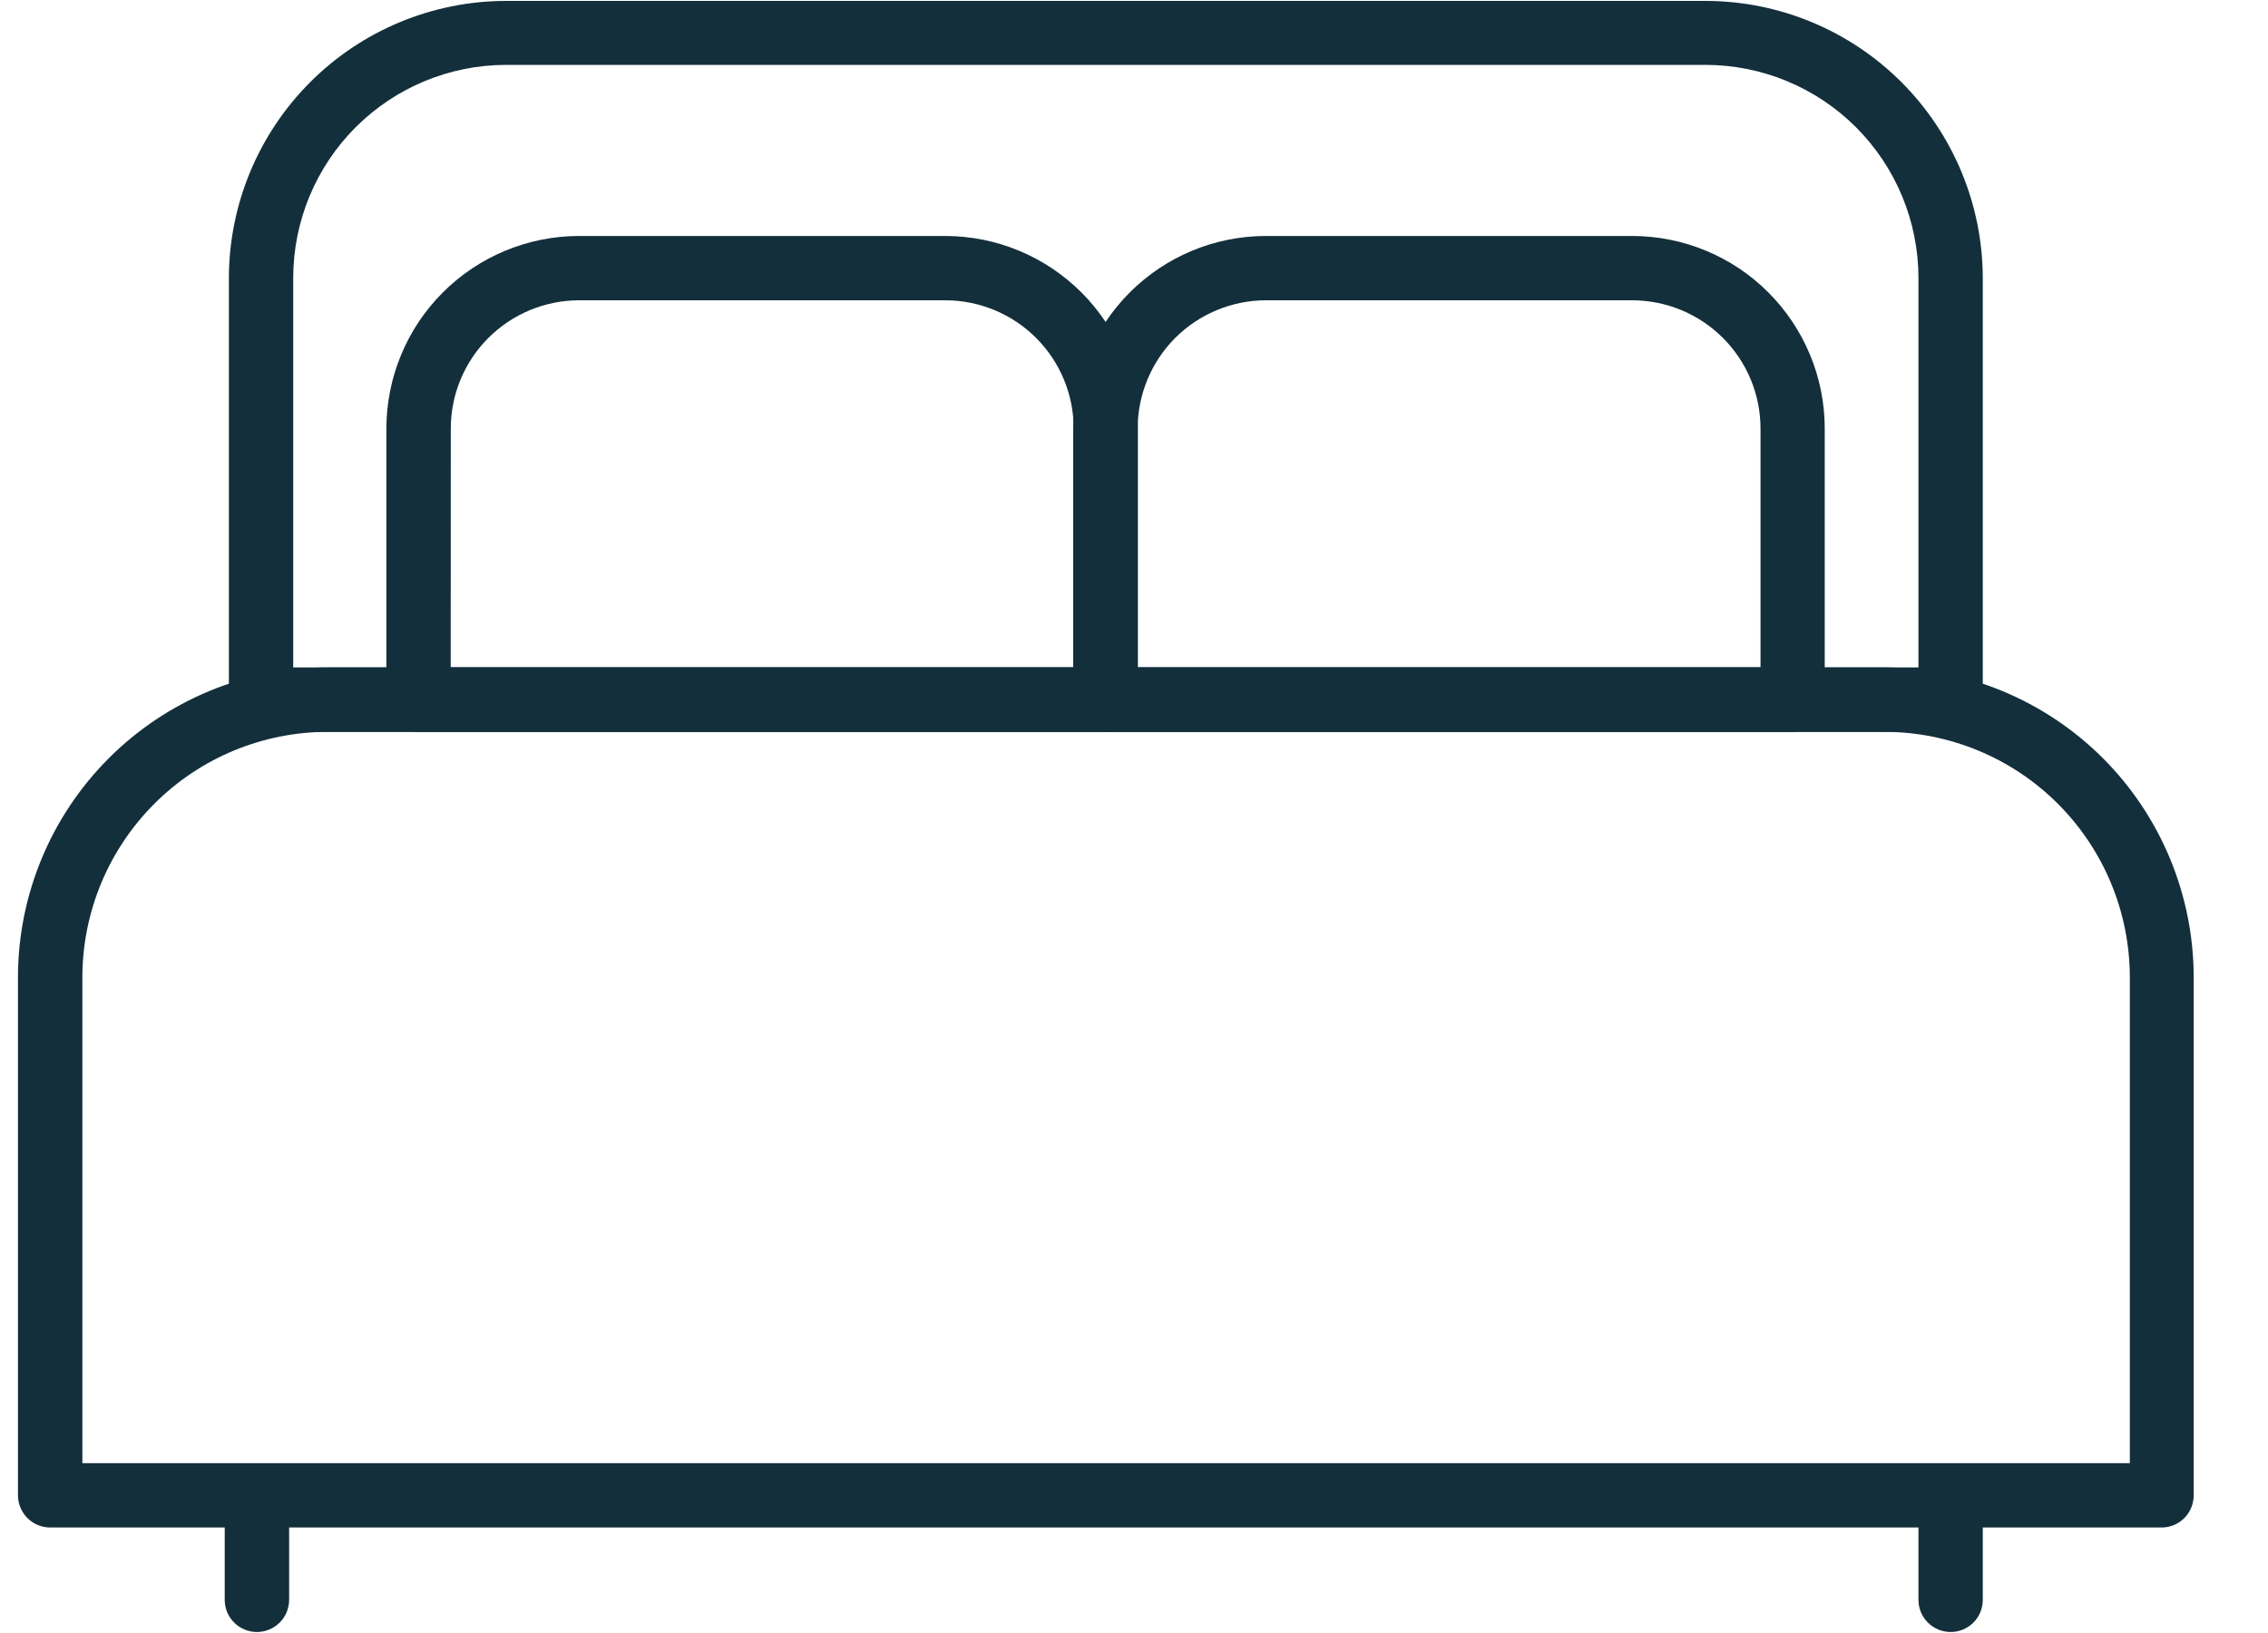 <svg width="25" height="18" viewBox="0 0 25 18" fill="none" xmlns="http://www.w3.org/2000/svg">
  <g clip-path="url(#clip0_27_2090)">
    <path
      d="M21.501 8.067H2.877C2.783 8.067 2.693 8.029 2.627 7.963C2.56 7.896 2.523 7.806 2.523 7.712V3.066C2.524 2.256 2.846 1.479 3.419 0.906C3.991 0.333 4.768 0.011 5.578 0.01L18.801 0.01C19.611 0.011 20.387 0.333 20.96 0.906C21.532 1.479 21.855 2.256 21.856 3.066V7.712C21.856 7.759 21.847 7.805 21.829 7.848C21.811 7.891 21.785 7.93 21.752 7.963C21.719 7.996 21.68 8.022 21.637 8.04C21.594 8.058 21.548 8.067 21.501 8.067ZM3.232 7.357H21.147V3.062C21.146 2.44 20.899 1.843 20.459 1.403C20.019 0.963 19.423 0.716 18.801 0.715H5.578C4.956 0.716 4.36 0.963 3.92 1.403C3.48 1.843 3.233 2.44 3.232 3.062V7.357Z"
      fill="#132F3B"/>
    <path
      d="M12.19 8.067H4.613C4.519 8.067 4.429 8.029 4.363 7.963C4.296 7.896 4.259 7.806 4.259 7.712V4.724C4.26 4.161 4.483 3.622 4.881 3.224C5.279 2.826 5.818 2.602 6.381 2.601H10.421C10.984 2.602 11.523 2.826 11.921 3.224C12.319 3.622 12.542 4.161 12.543 4.724V7.712C12.543 7.806 12.506 7.896 12.44 7.962C12.373 8.029 12.284 8.066 12.19 8.067ZM4.968 7.357H11.835V4.724C11.835 4.349 11.686 3.99 11.421 3.725C11.156 3.46 10.797 3.311 10.422 3.31H6.382C6.007 3.311 5.648 3.46 5.383 3.725C5.118 3.99 4.969 4.349 4.969 4.724L4.968 7.357Z"
      fill="#132F3B"/>
    <path
      d="M19.761 8.067H12.185C12.138 8.067 12.092 8.057 12.049 8.04C12.006 8.022 11.967 7.996 11.934 7.963C11.901 7.93 11.875 7.891 11.857 7.848C11.839 7.805 11.83 7.759 11.83 7.712V4.724C11.831 4.161 12.055 3.622 12.453 3.224C12.85 2.826 13.389 2.602 13.952 2.601H17.992C18.555 2.602 19.095 2.825 19.492 3.223C19.89 3.621 20.114 4.161 20.114 4.724V7.712C20.114 7.806 20.077 7.896 20.011 7.962C19.945 8.029 19.855 8.066 19.761 8.067ZM12.539 7.357H19.406V4.724C19.406 4.349 19.257 3.99 18.992 3.725C18.727 3.46 18.368 3.311 17.993 3.31H13.953C13.579 3.311 13.219 3.46 12.954 3.725C12.69 3.99 12.541 4.349 12.54 4.724L12.539 7.357Z"
      fill="#132F3B"/>
    <path
      d="M23.827 16.837H0.553C0.459 16.837 0.369 16.8 0.302 16.733C0.236 16.666 0.198 16.576 0.198 16.482V10.771C0.199 9.866 0.559 8.998 1.199 8.358C1.839 7.718 2.706 7.358 3.61 7.357H20.768C21.673 7.358 22.541 7.718 23.181 8.358C23.82 8.998 24.18 9.866 24.181 10.771V16.482C24.181 16.576 24.144 16.666 24.078 16.733C24.011 16.8 23.921 16.837 23.827 16.837ZM0.908 16.128H23.477V10.771C23.476 10.054 23.191 9.367 22.684 8.86C22.177 8.353 21.49 8.068 20.773 8.067H3.61C2.894 8.068 2.207 8.353 1.701 8.86C1.194 9.367 0.909 10.054 0.908 10.771V16.128Z"
      fill="#132F3B"/>
    <path
      d="M2.832 17.989C2.738 17.989 2.647 17.952 2.581 17.885C2.514 17.819 2.477 17.729 2.477 17.634V16.495C2.477 16.401 2.514 16.311 2.581 16.244C2.647 16.178 2.738 16.141 2.832 16.141C2.926 16.141 3.016 16.178 3.083 16.244C3.149 16.311 3.187 16.401 3.187 16.495V17.634C3.187 17.681 3.177 17.727 3.16 17.77C3.142 17.813 3.116 17.852 3.083 17.885C3.05 17.918 3.011 17.944 2.968 17.962C2.924 17.98 2.878 17.989 2.832 17.989Z"
      fill="#132F3B"/>
    <path
      d="M21.502 17.989C21.408 17.989 21.317 17.952 21.251 17.885C21.184 17.819 21.147 17.729 21.147 17.634V16.495C21.147 16.401 21.184 16.311 21.251 16.244C21.317 16.178 21.408 16.141 21.502 16.141C21.596 16.141 21.686 16.178 21.753 16.244C21.819 16.311 21.856 16.401 21.856 16.495V17.634C21.856 17.729 21.819 17.819 21.753 17.885C21.686 17.952 21.596 17.989 21.502 17.989Z"
      fill="#132F3B"/>
  </g>
  <defs>
    <clipPath id="clip0_27_2090">
      <rect width="24" height="17.98" fill="white" transform="translate(0.19 0.01)"/>
    </clipPath>
  </defs>
</svg>
